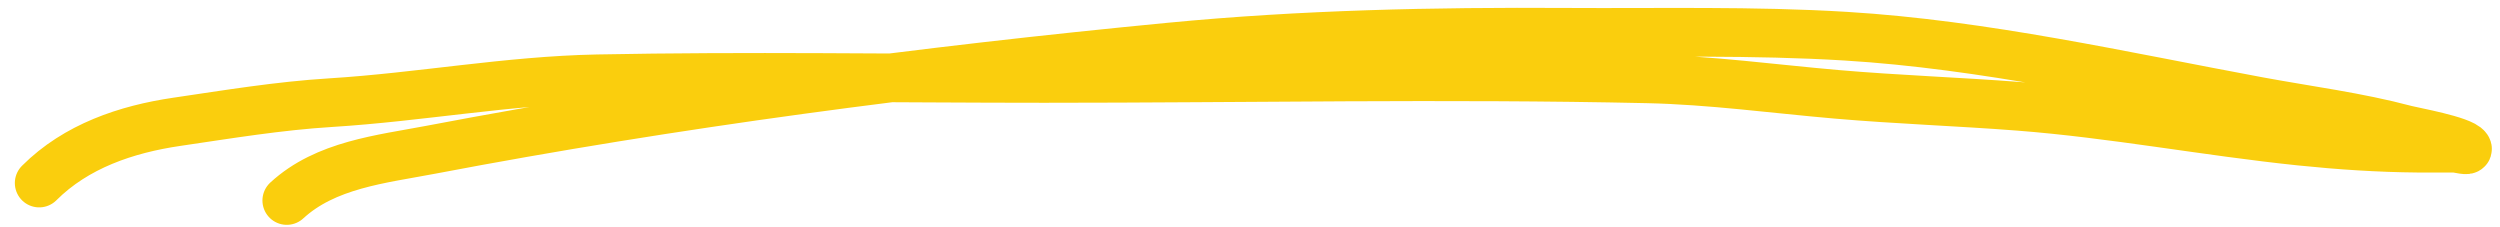 <svg width="154" height="14" viewBox="0 0 154 14" fill="none" xmlns="http://www.w3.org/2000/svg">
<path d="M17.666 12.35C20.061 10.144 23.477 9.807 26.546 9.223C41.575 6.36 56.837 4.365 72.065 2.897C80.218 2.112 88.325 1.941 96.507 1.99C102.225 2.025 107.981 1.881 113.693 2.229C122.216 2.748 130.731 4.684 139.113 6.239C142.134 6.799 145.211 7.189 148.184 7.981C148.661 8.109 151.652 8.638 151.979 9.127C152.129 9.352 151.438 9.127 151.167 9.127C150.427 9.127 149.687 9.134 148.947 9.127C146.527 9.106 144.123 8.947 141.715 8.698C135.913 8.097 130.182 6.999 124.362 6.549C120.618 6.26 116.862 6.134 113.12 5.809C109.232 5.472 105.379 4.941 101.471 4.855C89.103 4.58 76.702 4.831 64.331 4.831C55.158 4.831 45.968 4.673 36.798 4.855C31.272 4.964 25.875 5.981 20.376 6.323C17.146 6.523 14.073 7.037 10.888 7.504C7.781 7.96 4.688 9.002 2.414 11.275" stroke="#FACE0D" stroke-width="3" stroke-linecap="round"/>
</svg>
